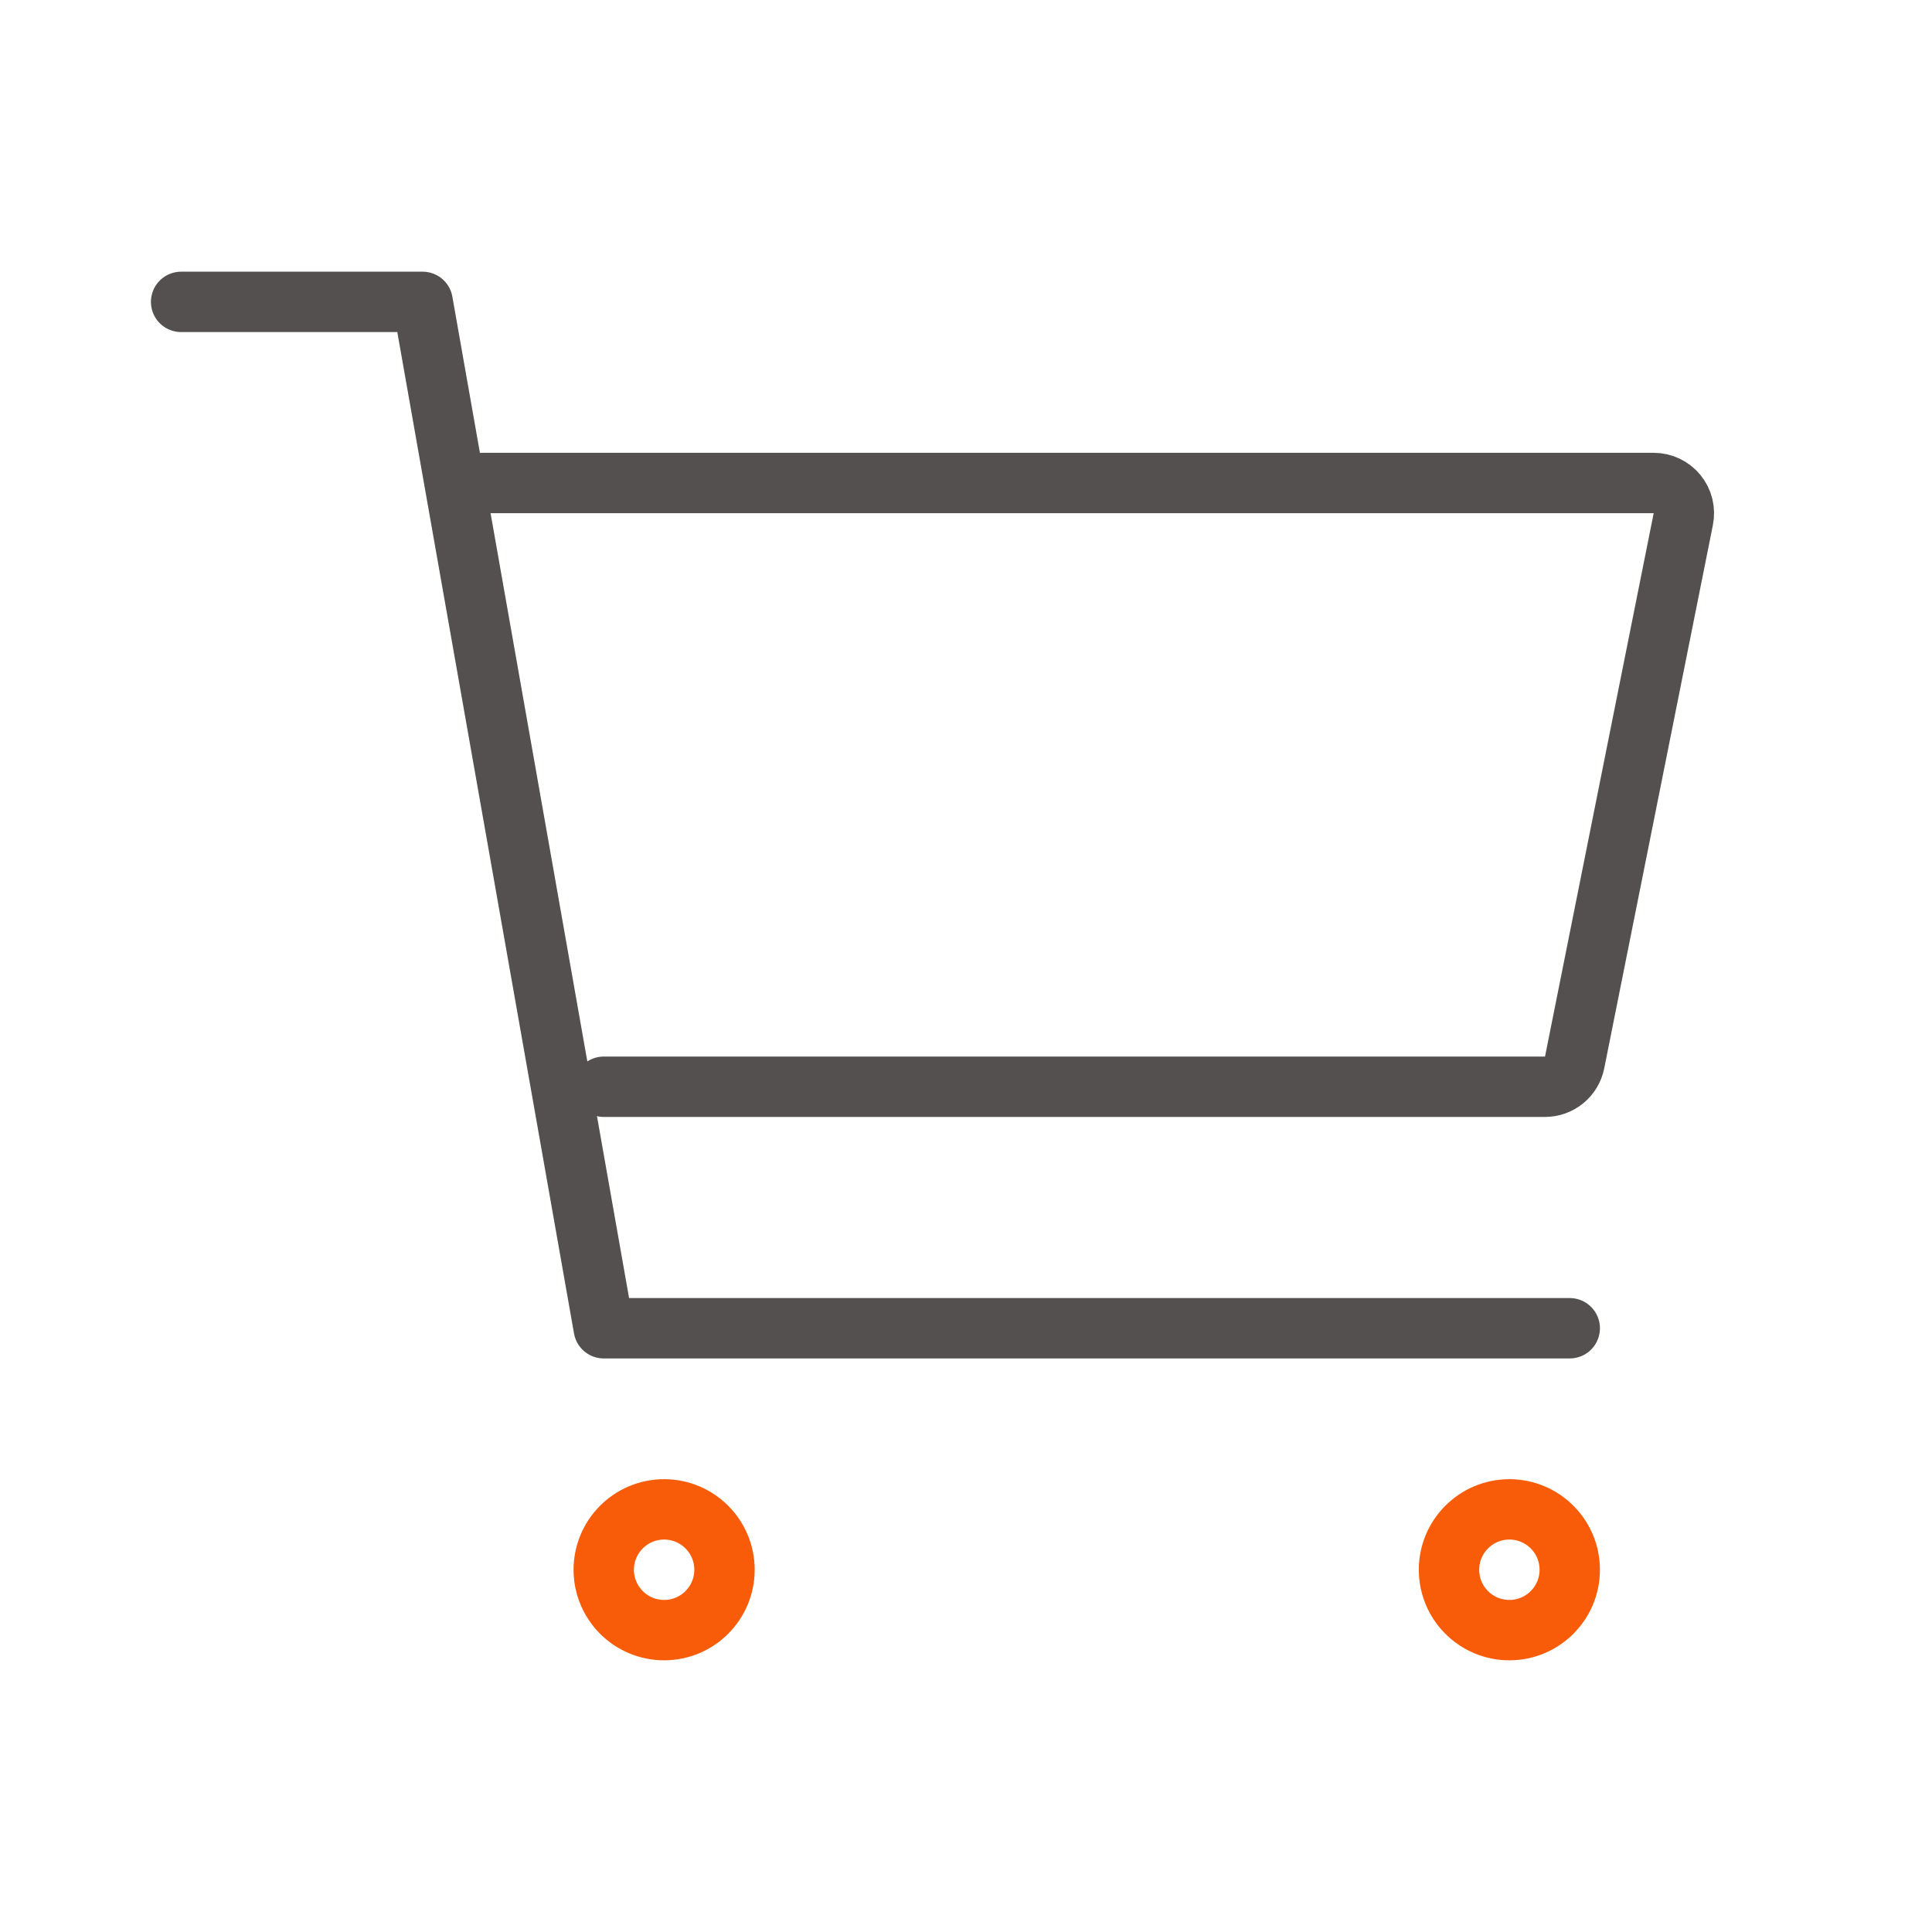<svg width="48" height="48" viewBox="0 0 48 48" fill="none" xmlns="http://www.w3.org/2000/svg">
<path d="M16.5 40.5C17.328 40.5 18 39.828 18 39C18 38.172 17.328 37.5 16.5 37.5C15.672 37.5 15 38.172 15 39C15 39.828 15.672 40.5 16.5 40.5Z" stroke="#F85C08" stroke-width="1.5" stroke-linecap="round" stroke-linejoin="round"/>
<path d="M37.5 40.5C38.328 40.5 39 39.828 39 39C39 38.172 38.328 37.5 37.5 37.5C36.672 37.5 36 38.172 36 39C36 39.828 36.672 40.5 37.5 40.5Z" stroke="#F85C08" stroke-width="1.5" stroke-linecap="round" stroke-linejoin="round"/>
<path d="M4.5 7.5H10.5L15 33H39" stroke="#53504F" stroke-width="1.5" stroke-linecap="round" stroke-linejoin="round"/>
<path d="M15 27H38.385C38.559 27 38.727 26.94 38.861 26.83C38.995 26.72 39.087 26.567 39.121 26.397L41.821 12.897C41.843 12.788 41.84 12.676 41.813 12.568C41.786 12.461 41.736 12.36 41.665 12.274C41.595 12.188 41.506 12.119 41.406 12.072C41.306 12.024 41.196 12 41.085 12H12" stroke="#53504F" stroke-width="1.5" stroke-linecap="round" stroke-linejoin="round"/>
</svg>
